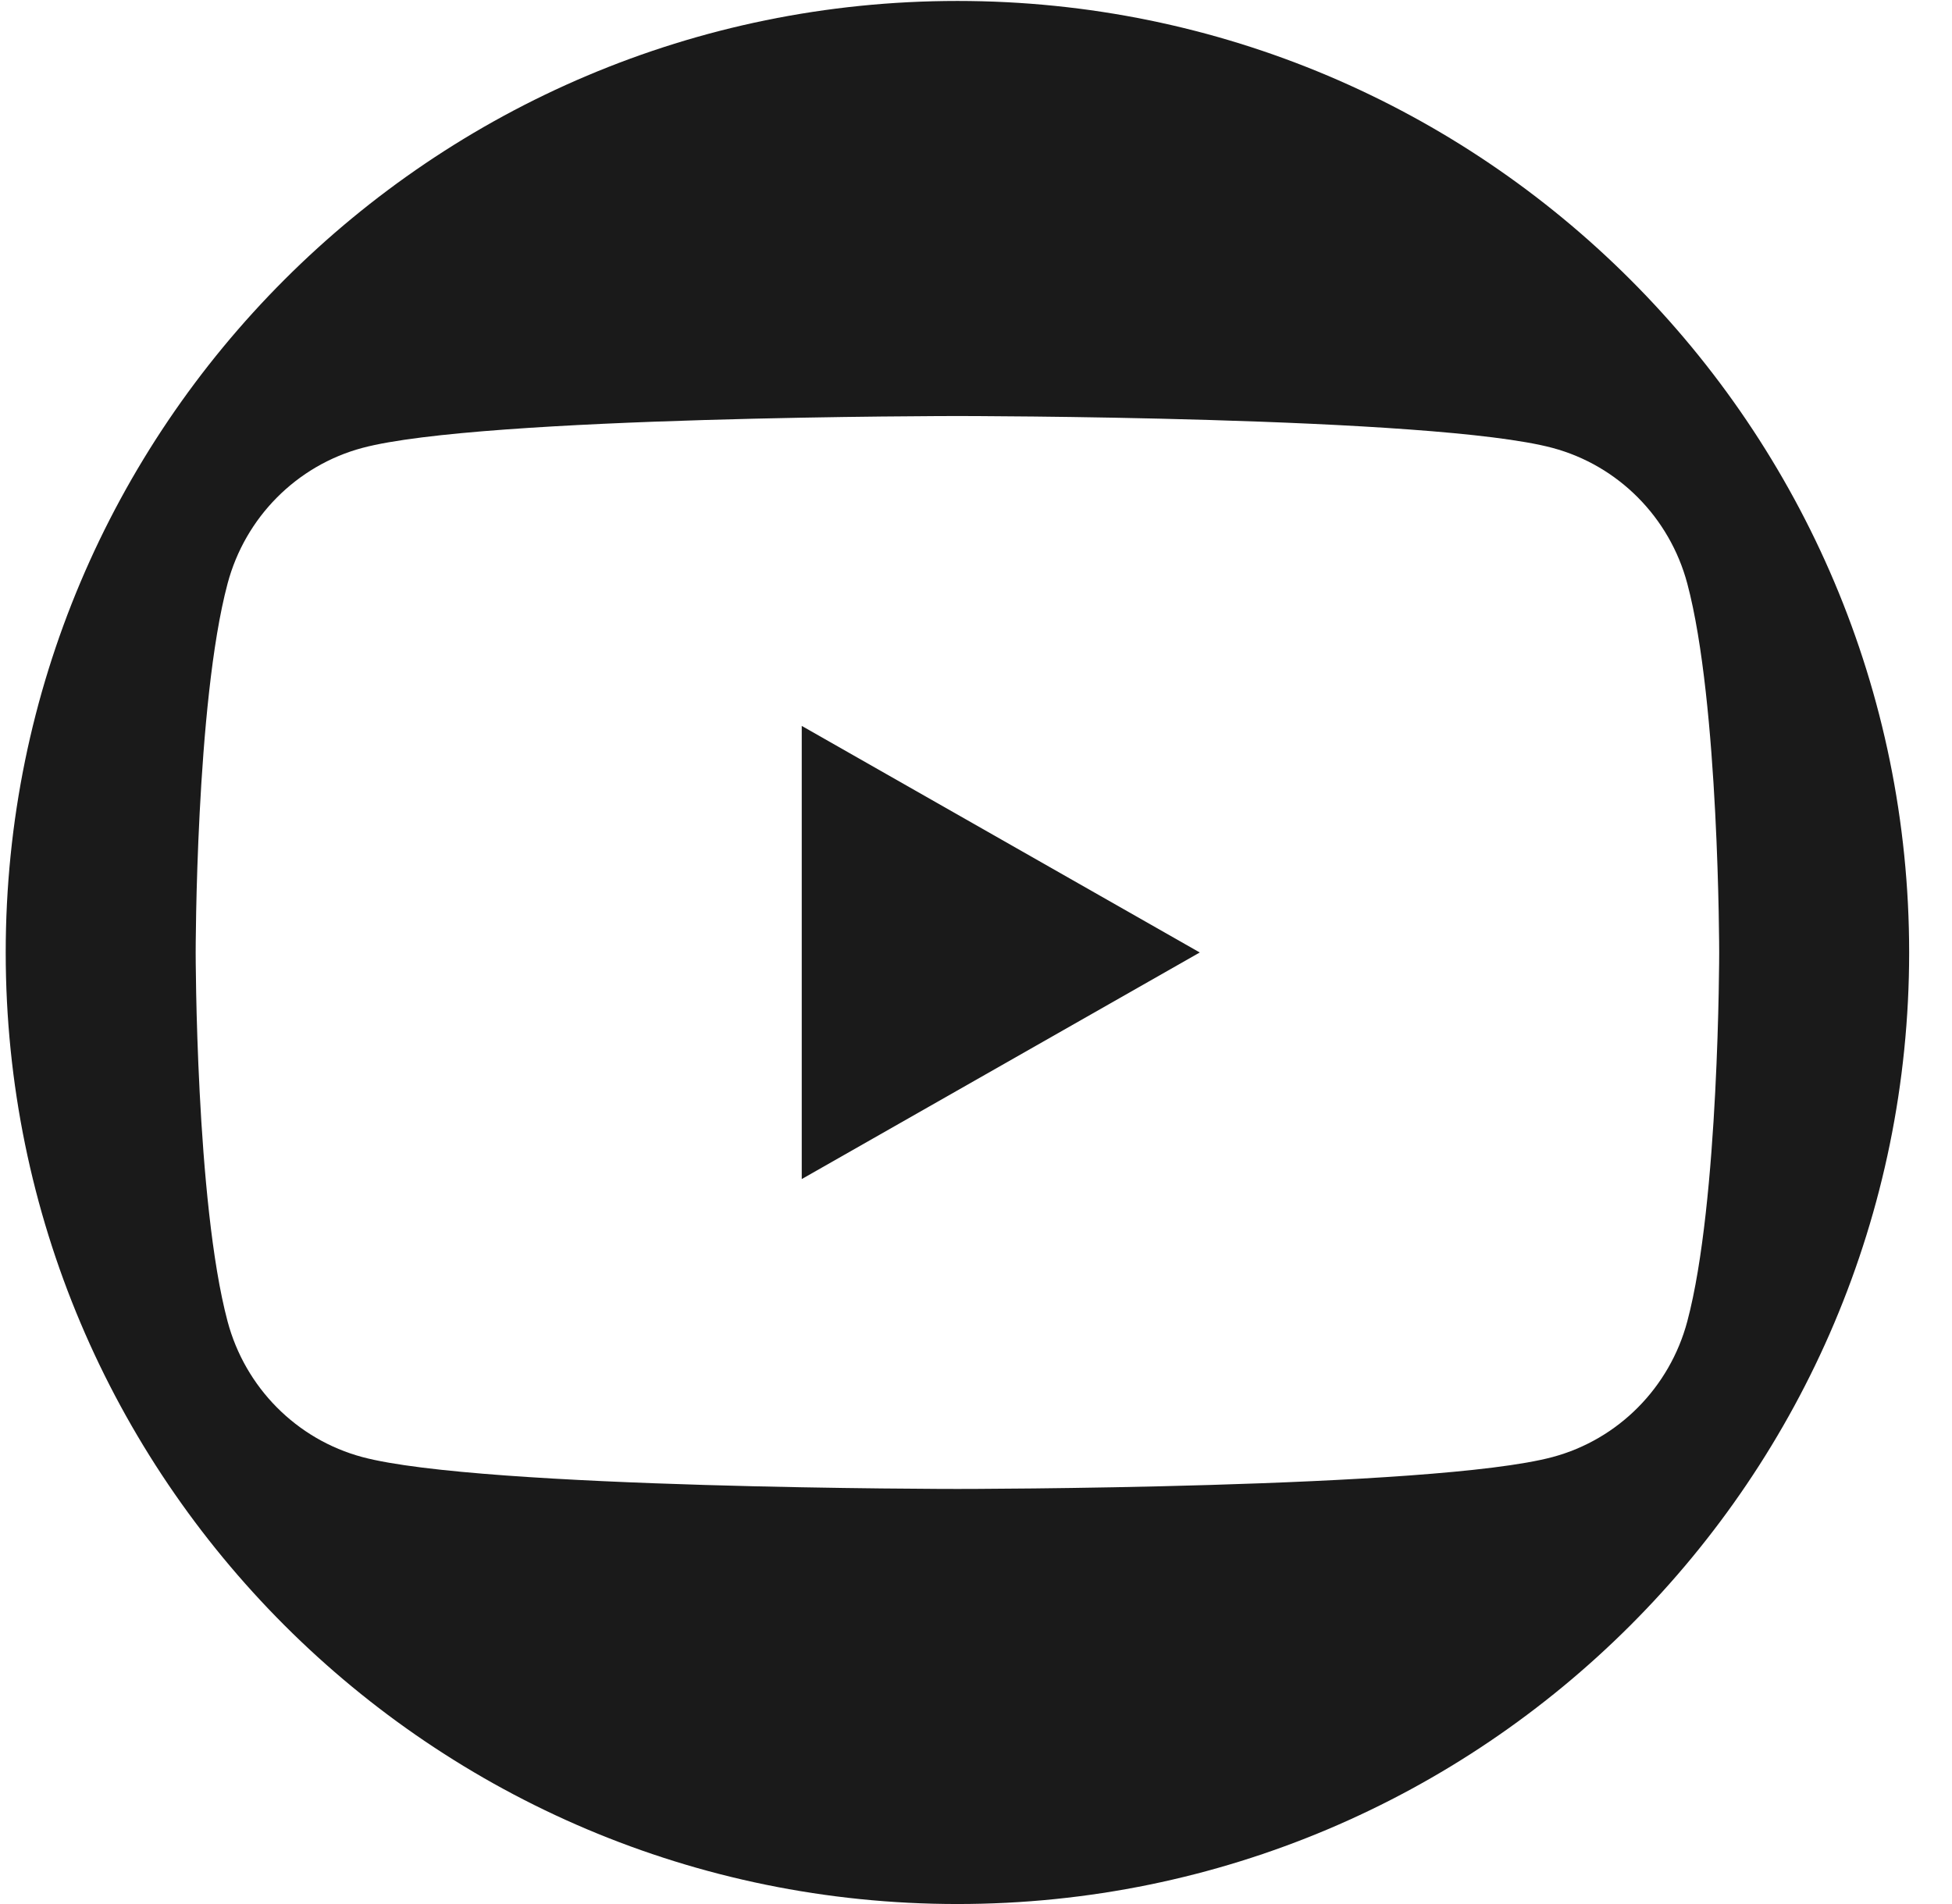 <svg width="41" height="40" viewBox="0 0 41 40" fill="none" xmlns="http://www.w3.org/2000/svg">
<path d="M20.11 0.02C9.07 0.02 0.12 8.97 0.12 20.01C0.12 31.05 9.07 40 20.11 40C31.15 40 40.1 31.05 40.1 20.01C40.1 8.97 31.15 0.02 20.11 0.02ZM35.44 27.76C35.07 29.15 33.99 30.24 32.61 30.61C30.11 31.28 20.11 31.28 20.11 31.28C20.11 31.28 10.11 31.28 7.61 30.61C6.23 30.24 5.15 29.15 4.78 27.76C4.11 25.25 4.11 20.01 4.11 20.01C4.11 20.01 4.11 14.77 4.78 12.26C5.15 10.87 6.23 9.78 7.61 9.41C10.11 8.74 20.11 8.74 20.11 8.74C20.11 8.74 30.11 8.74 32.61 9.41C33.99 9.78 35.07 10.87 35.44 12.26C36.11 14.77 36.11 20.01 36.11 20.01C36.11 20.01 36.11 25.25 35.44 27.76Z" fill="#1A1A1A"/>
<path d="M16.84 24.77V15.25L25.2 20.01L16.84 24.77Z" fill="#1A1A1A"/>
</svg>
